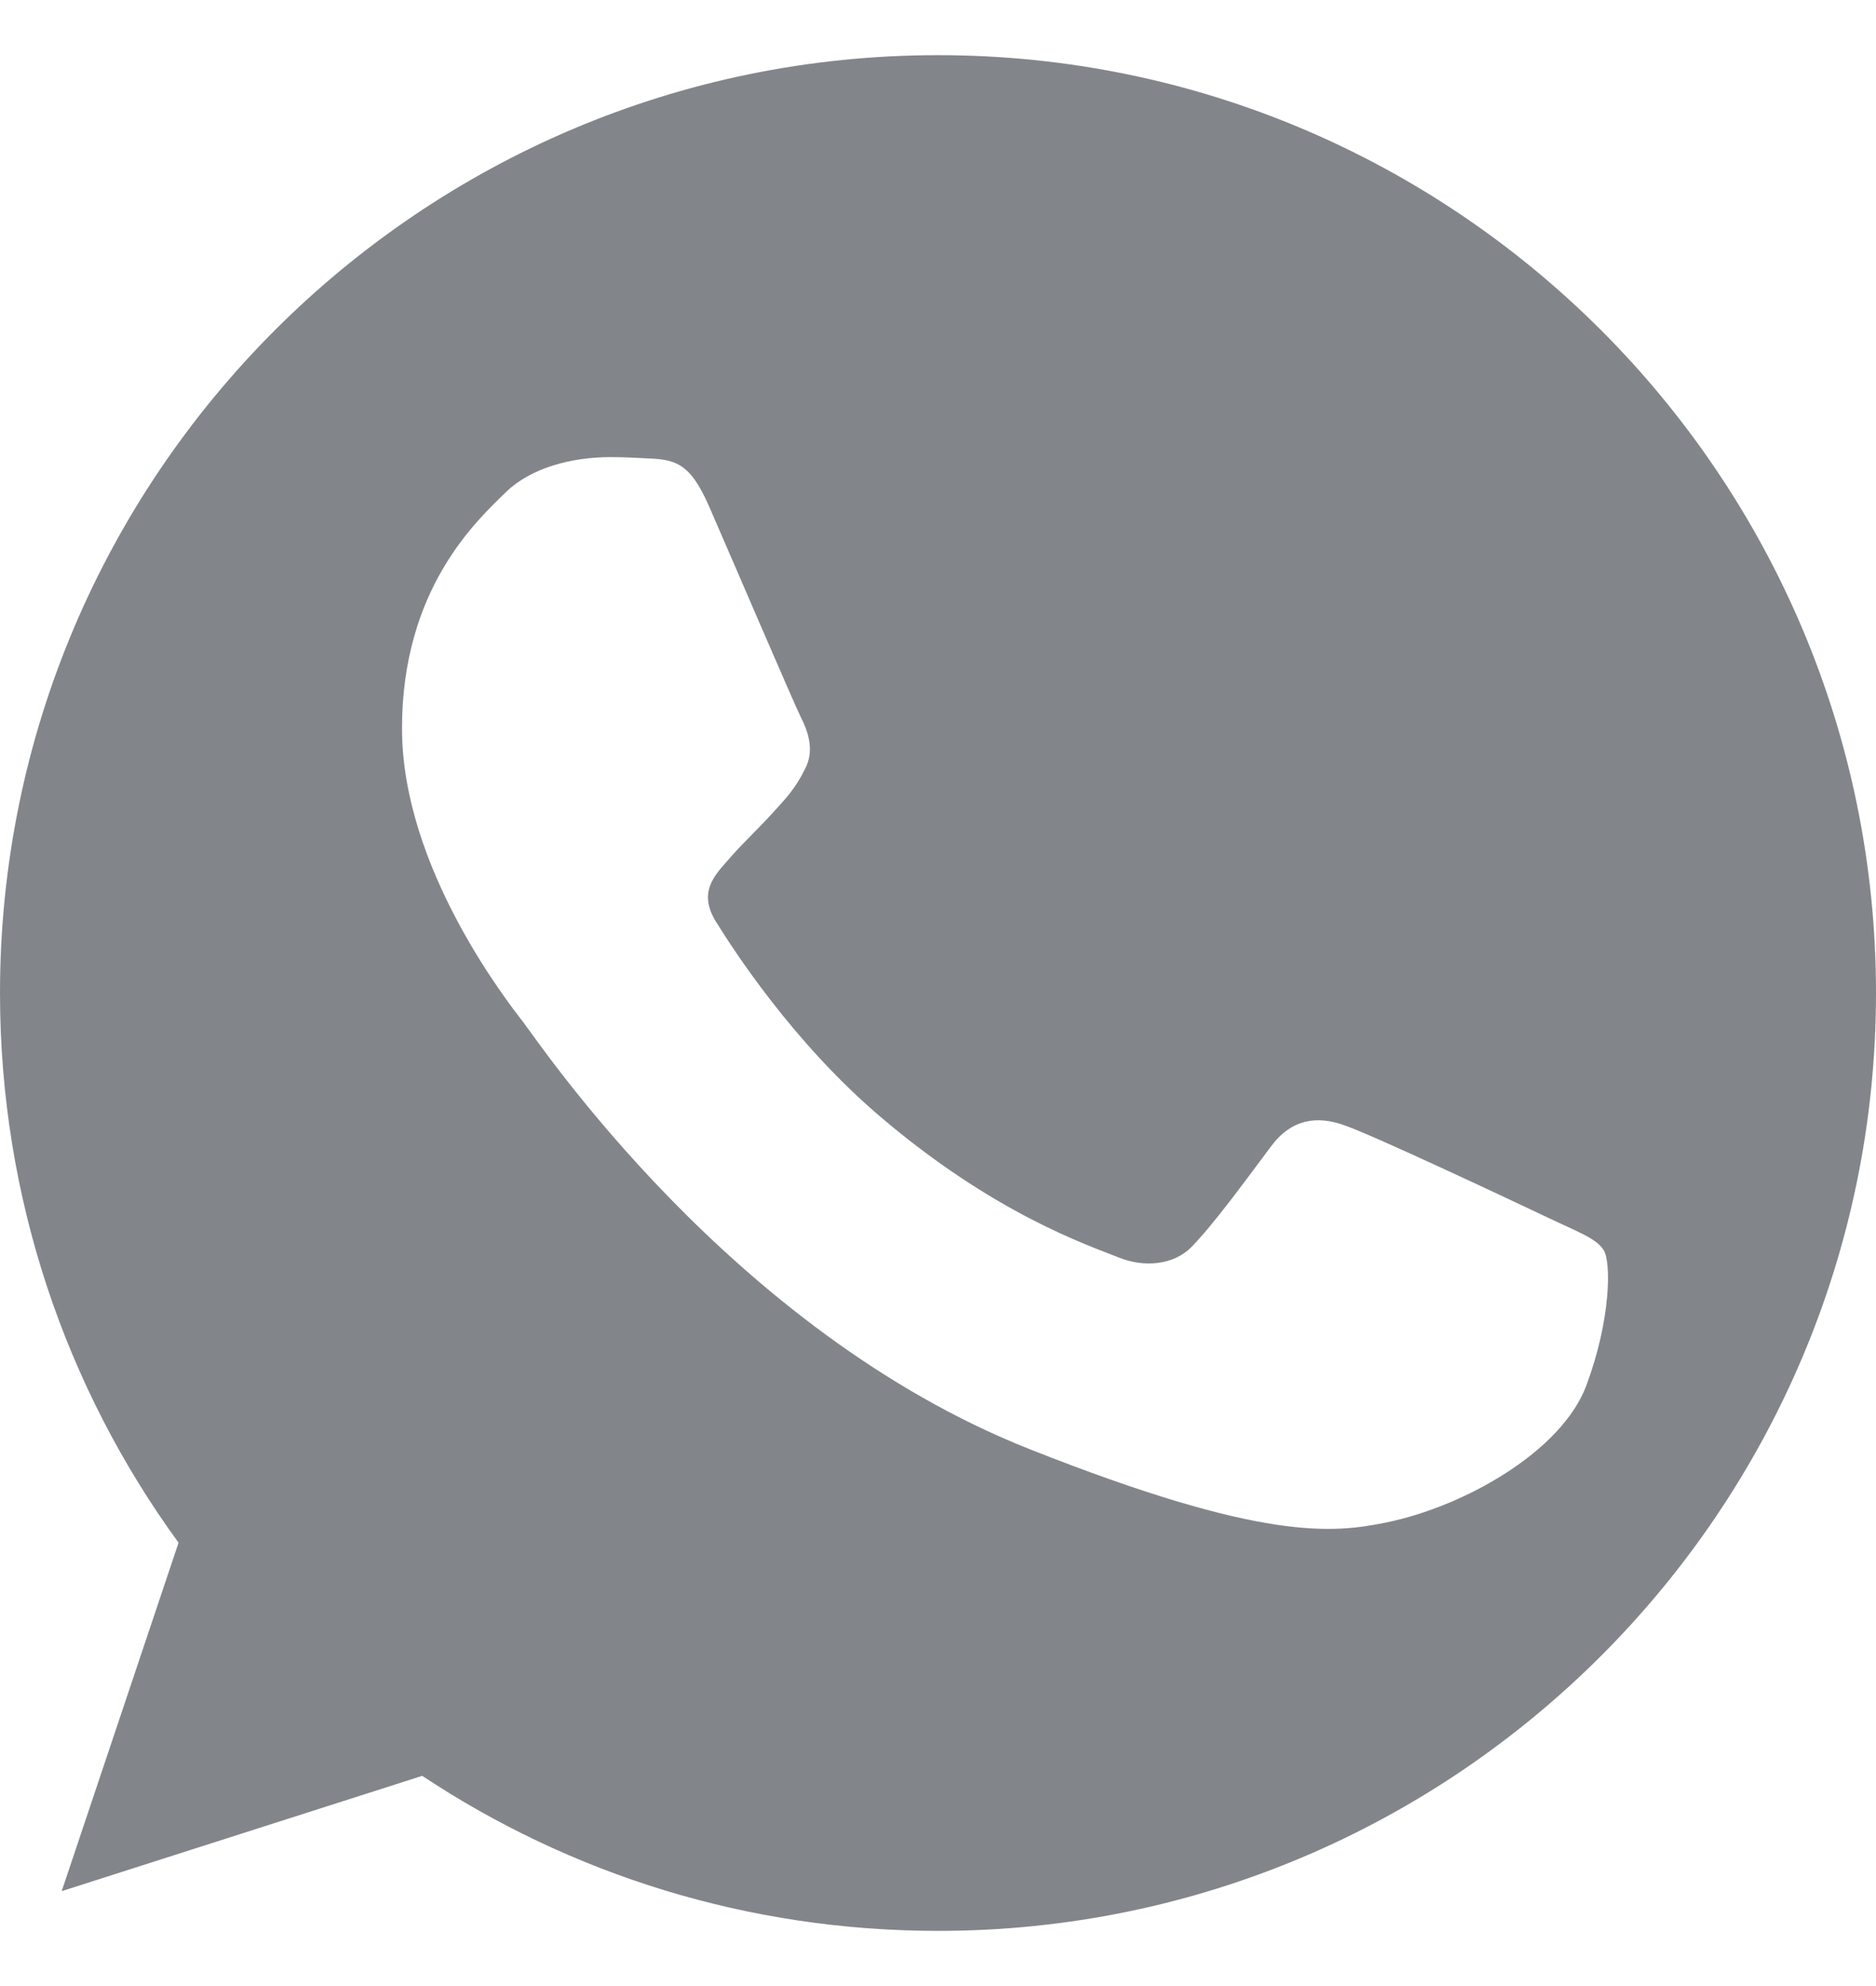 <?xml version="1.0" encoding="UTF-8"?>
<svg width="17px" height="18px" viewBox="0 0 17 18" version="1.1" xmlns="http://www.w3.org/2000/svg" xmlns:xlink="http://www.w3.org/1999/xlink">
    <title>29AE5FC6-06C4-4822-A037-686A970145F8@3x</title>
    <g id="Symbols" stroke="none" stroke-width="1" fill="none" fill-rule="evenodd" opacity="0.502">
        <g id="social_mobile" transform="translate(-150, -1)" fill="#060D18" fill-rule="nonzero">
            <path d="M158.502,1.5 L158.498,1.5 C153.811,1.5 150,5.312 150,10 C150,11.859 150.599,13.583 151.618,14.982 L150.559,18.14 L153.826,17.095 C155.17,17.986 156.773,18.5 158.502,18.5 C163.189,18.5 167,14.687 167,10 C167,5.313 163.189,1.5 158.502,1.5 Z M164.376,13.555 C164.153,14.155 163.27,14.653 162.565,14.798 C162.083,14.896 161.453,14.975 159.333,14.135 C156.621,13.063 154.875,10.432 154.739,10.261 C154.608,10.09 153.643,8.868 153.643,7.603 C153.643,6.339 154.315,5.723 154.586,5.459 C154.809,5.242 155.177,5.143 155.53,5.143 C155.644,5.143 155.747,5.148 155.839,5.153 C156.11,5.164 156.246,5.179 156.425,5.588 C156.648,6.1 157.19,7.364 157.254,7.494 C157.32,7.624 157.386,7.8 157.294,7.971 C157.207,8.147 157.131,8.226 156.995,8.375 C156.859,8.525 156.73,8.64 156.593,8.8 C156.469,8.94 156.328,9.09 156.485,9.349 C156.642,9.602 157.184,10.447 157.982,11.125 C159.012,12.001 159.847,12.281 160.146,12.4 C160.369,12.488 160.634,12.467 160.797,12.302 C161.003,12.089 161.258,11.737 161.518,11.39 C161.702,11.141 161.935,11.11 162.18,11.198 C162.429,11.281 163.747,11.903 164.019,12.032 C164.29,12.162 164.468,12.223 164.534,12.333 C164.599,12.442 164.599,12.954 164.376,13.555 Z" id="Shape"></path>
        </g>
    </g>
</svg>